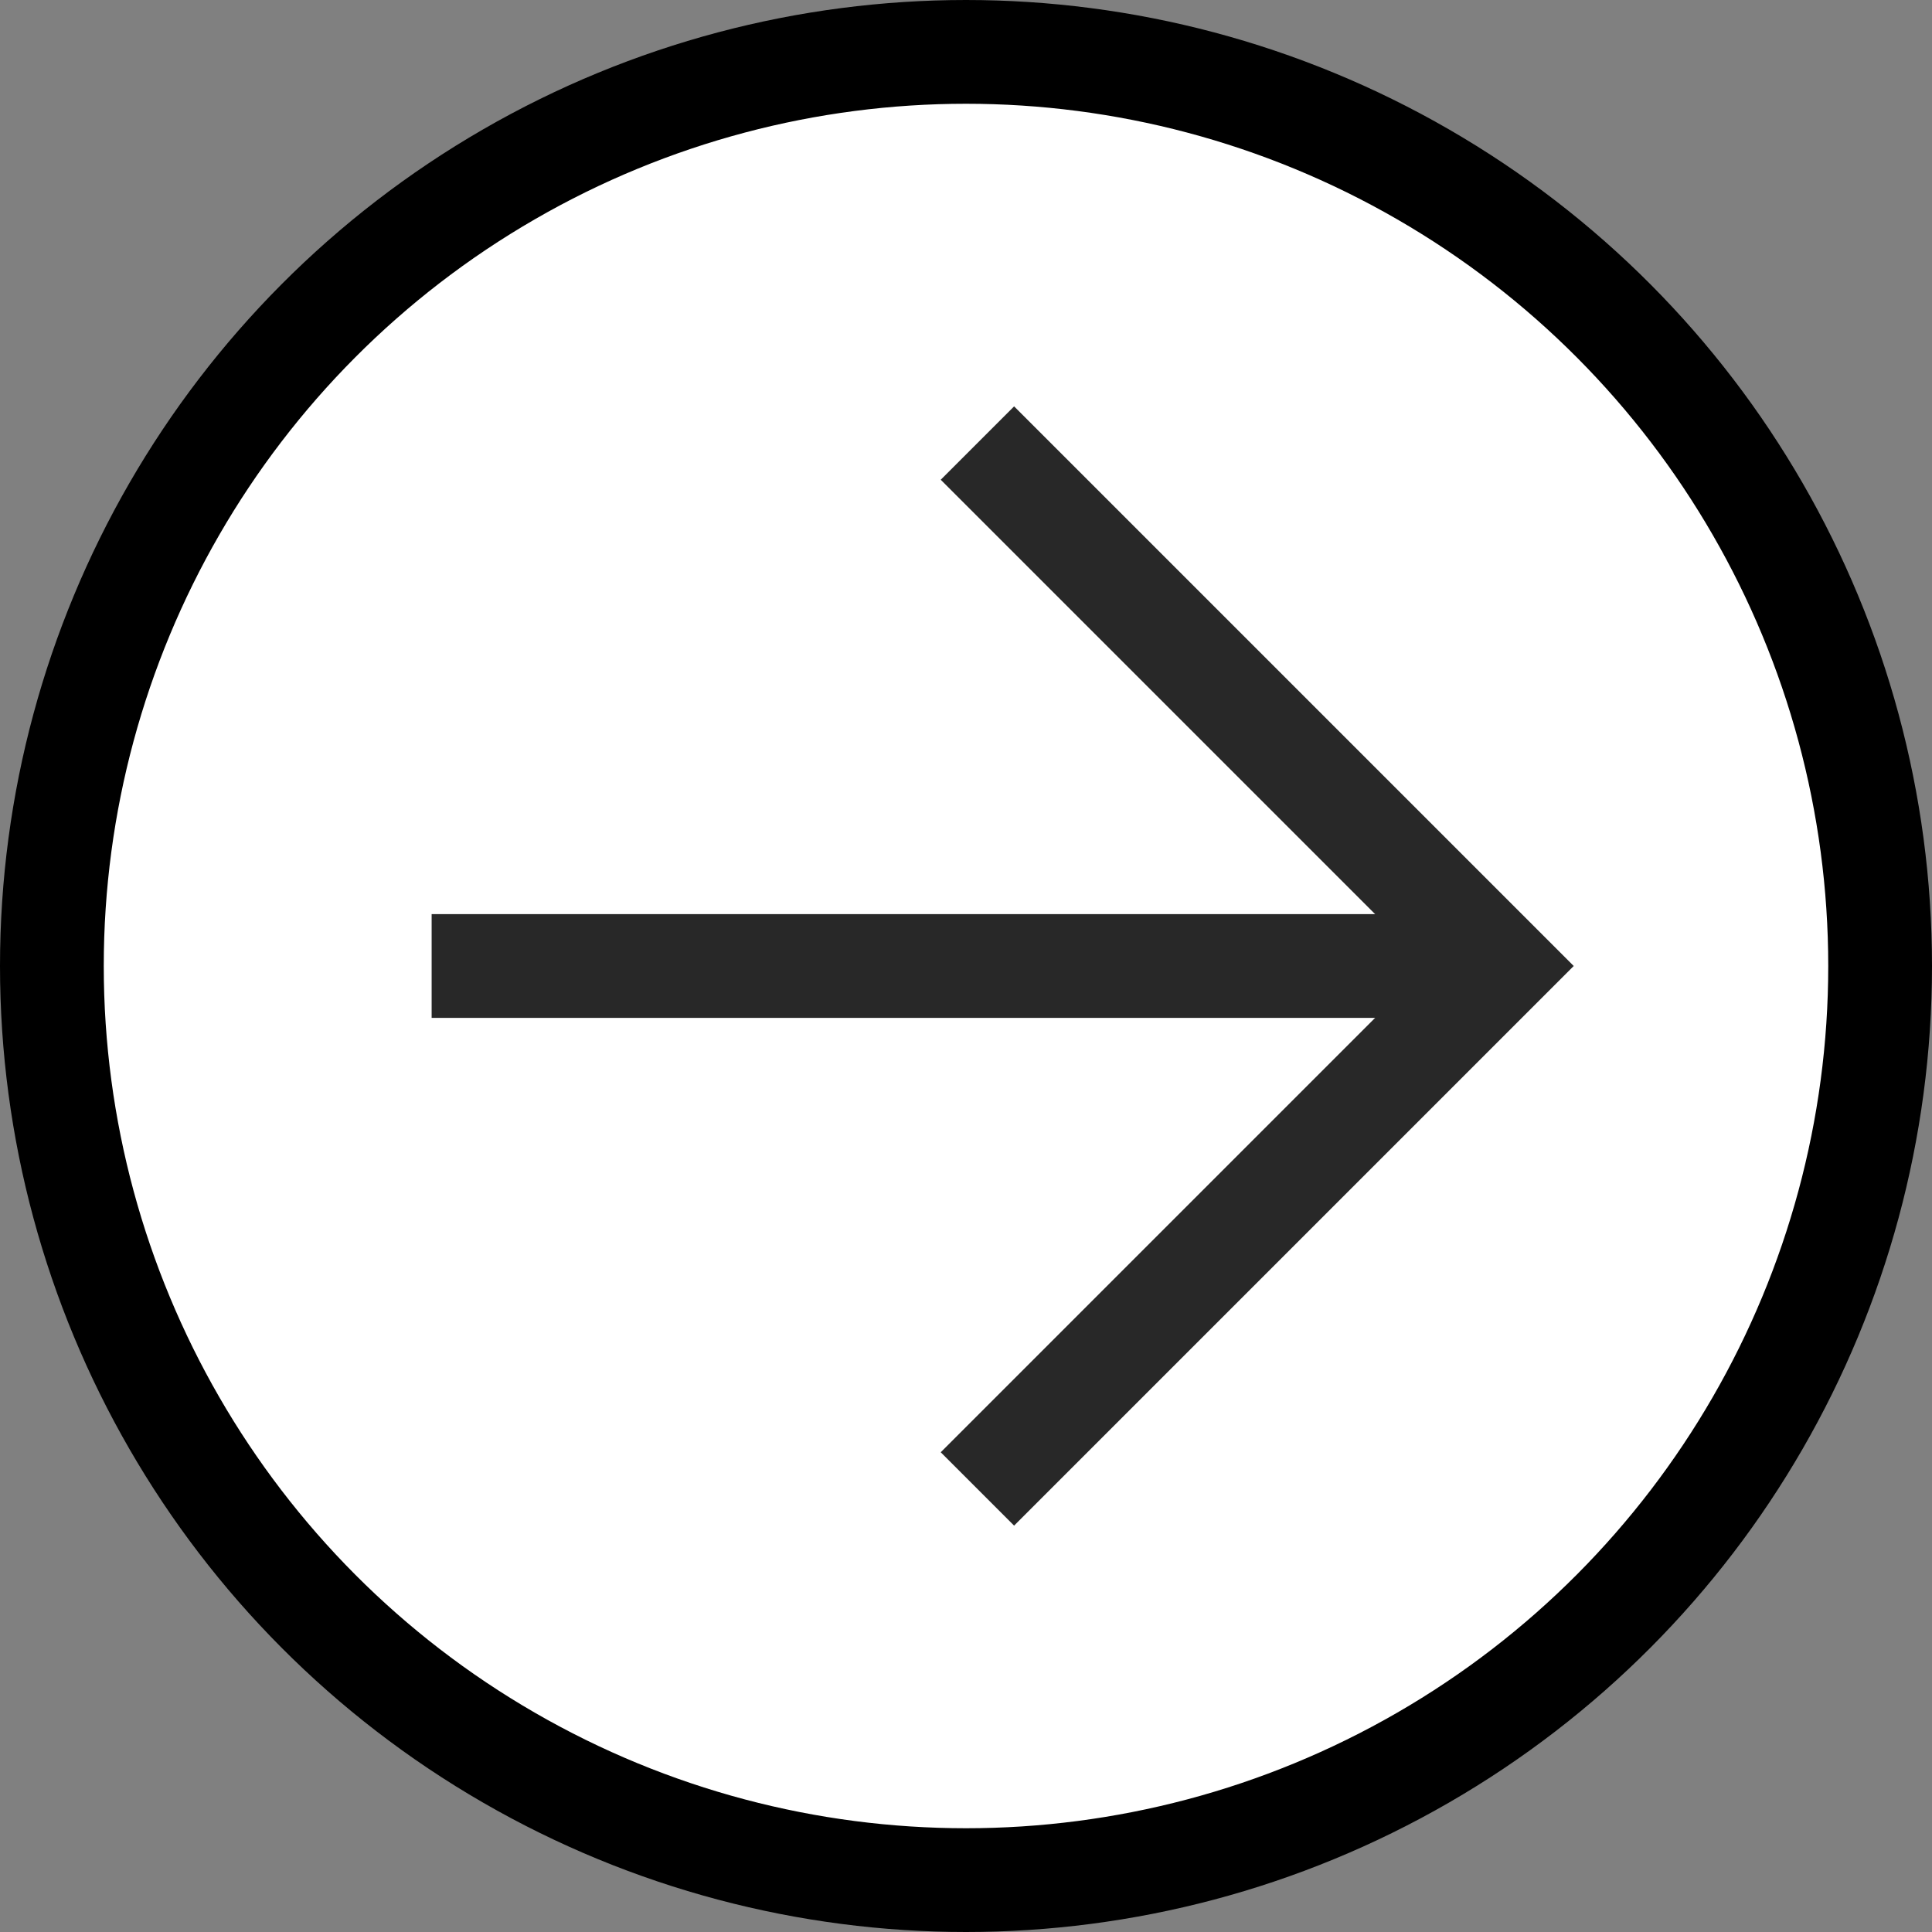 <?xml version="1.0" encoding="UTF-8"?>
<svg id="_レイヤー_2" data-name="レイヤー 2" xmlns="http://www.w3.org/2000/svg" viewBox="0 0 18.62 18.62">
  <rect x="0" y="0" width="18.62" height="18.62" fill="#808080" stroke="none"/>
  <defs>
    <style>
      .cls-1 {
        fill: none;
        stroke: #282828;
      }

      .cls-1, .cls-2 {
        stroke-miterlimit: 10;
      }

      .cls-2 {
        fill: #fff;
        stroke: #000;
      }
    </style>
  </defs>
  <g id="_レイヤー_1-2" data-name="レイヤー 1">
    <g>
      <circle class="cls-2" cx="9.31" cy="9.31" r="8.81"/>
      <g>
        <polyline class="cls-1" points="9.42 14.35 14.46 9.31 9.42 4.27"/>
        <line class="cls-1" x1="14.46" y1="9.31" x2="4.16" y2="9.31"/>
      </g>
    </g>
  </g>
</svg>